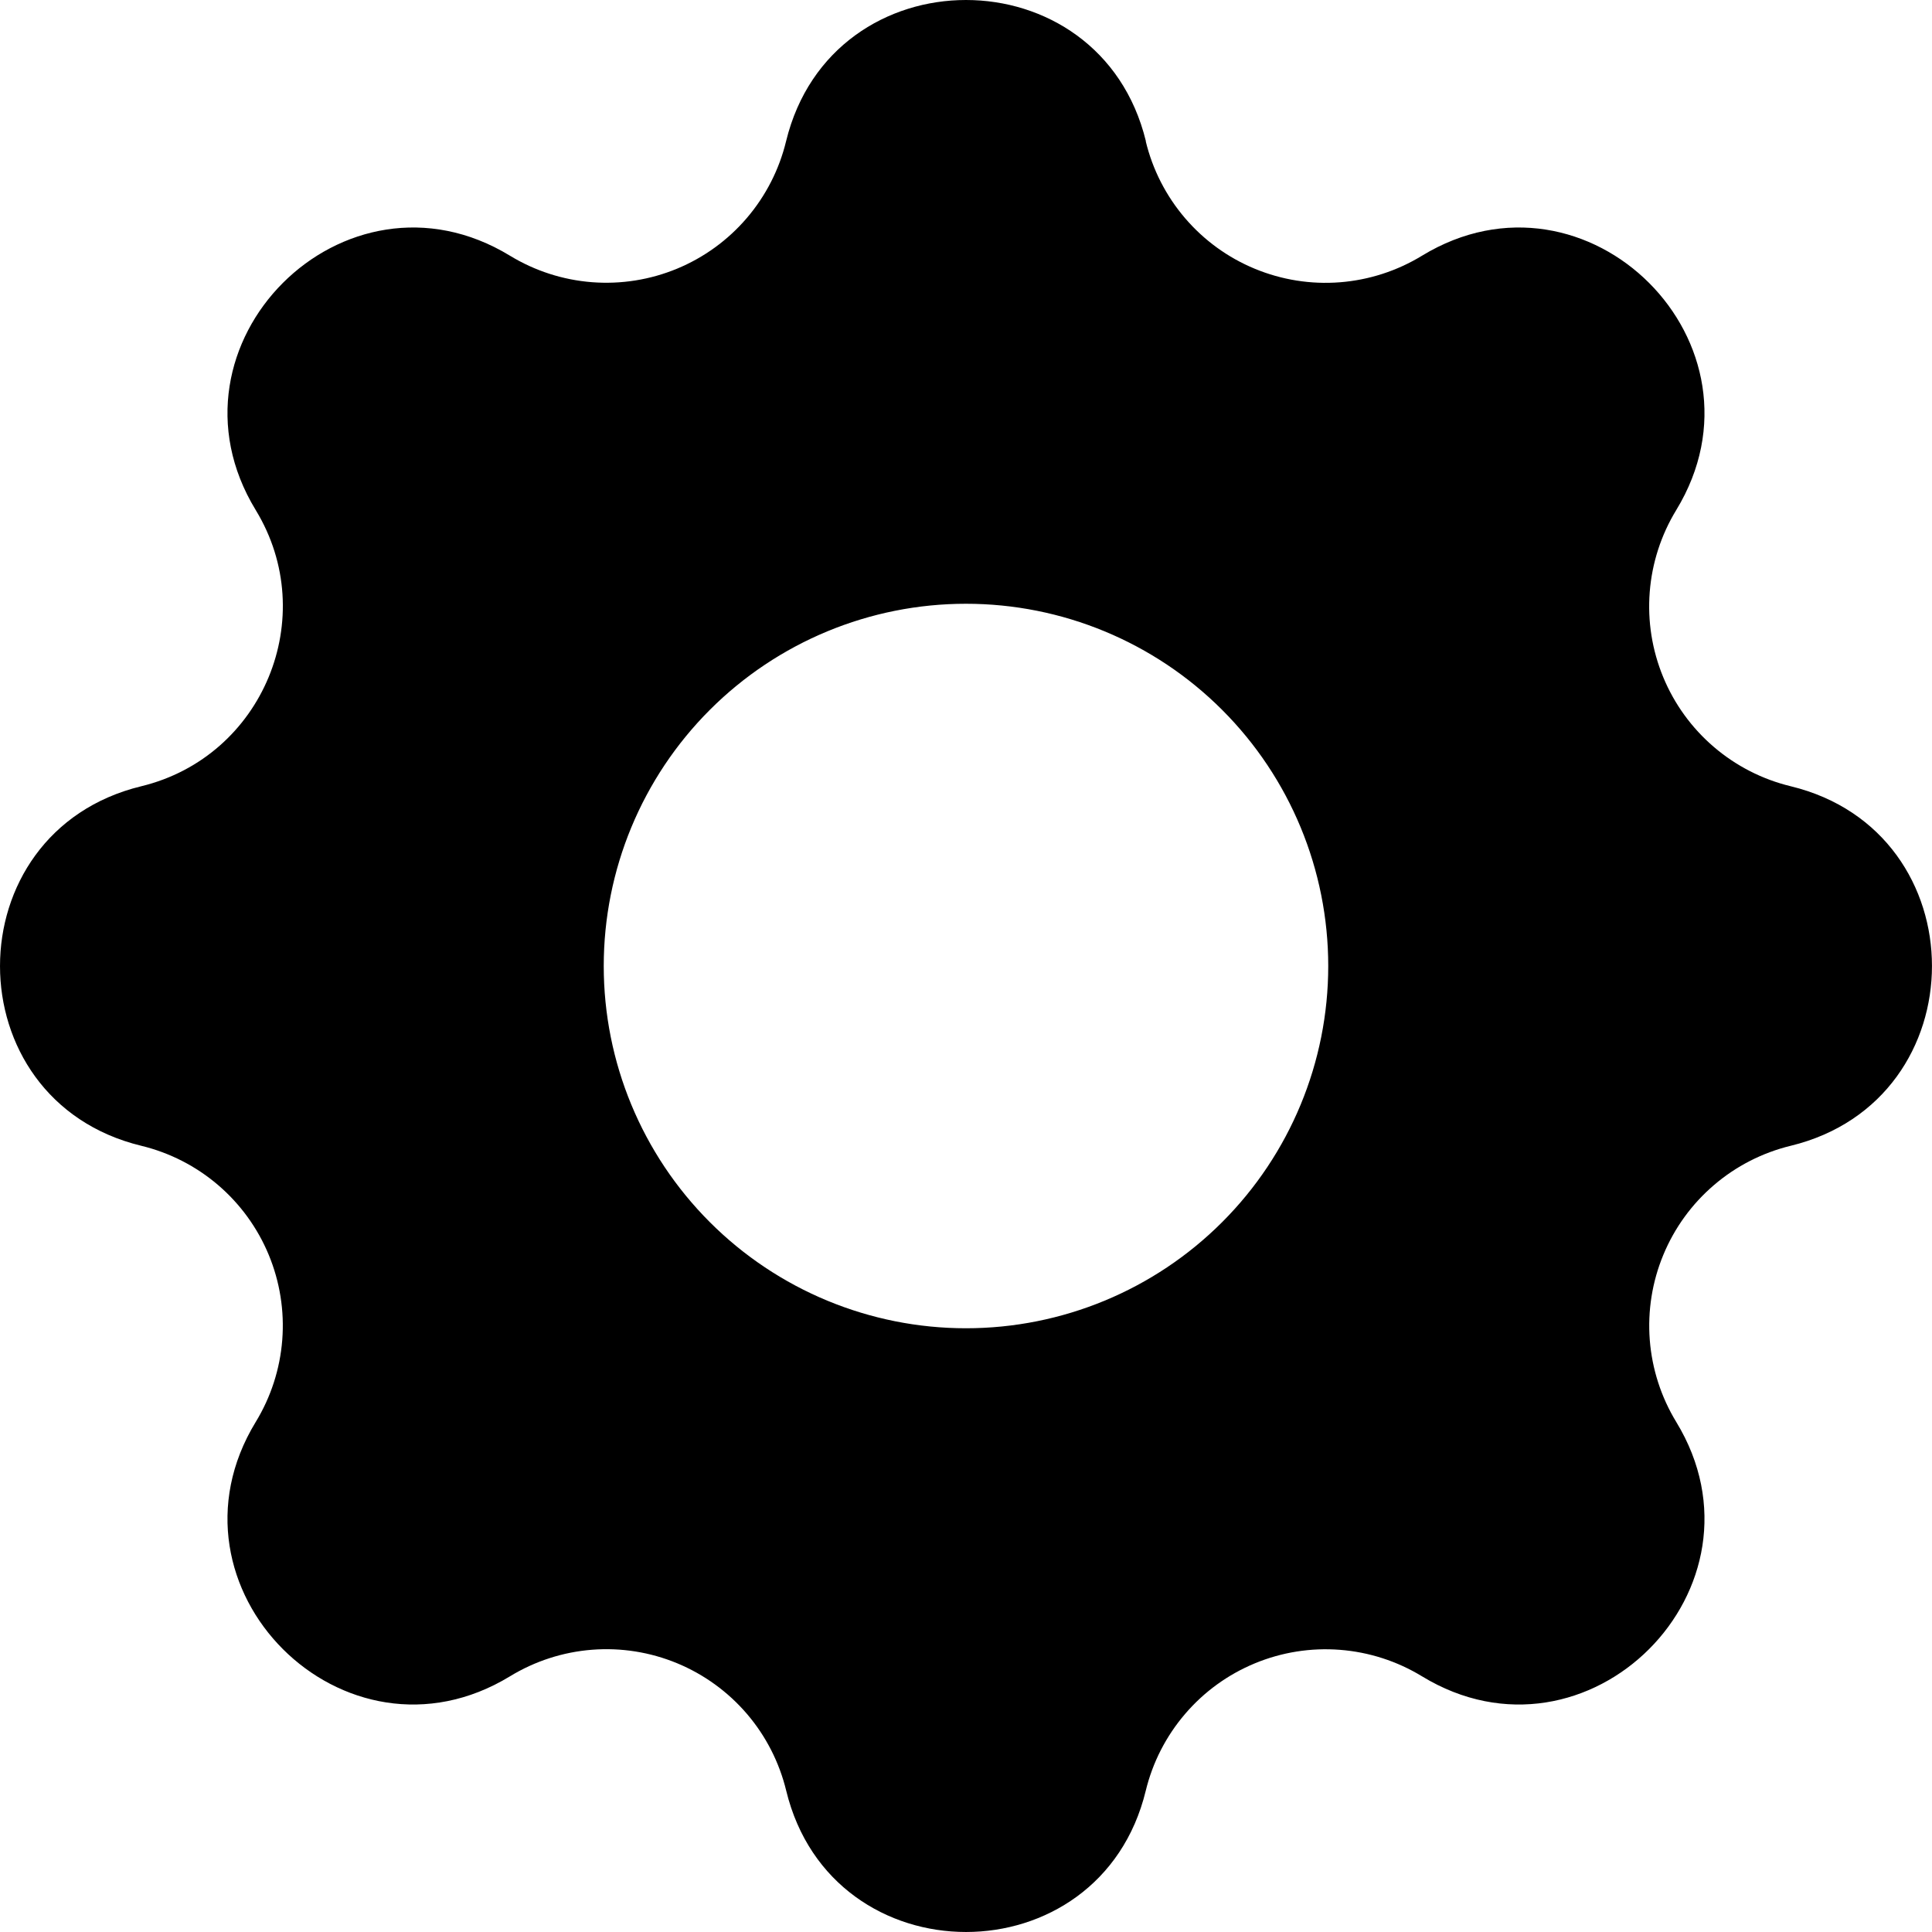 <svg width="75" height="75" viewBox="0 0 75 75" fill="none" xmlns="http://www.w3.org/2000/svg">
<g clip-path="url(#clip0_5_1298)">
<path fill-rule="evenodd" clip-rule="evenodd" d="M44.484 5.484C42.703 -1.828 32.296 -1.828 30.515 5.484C30.249 6.583 29.727 7.604 28.992 8.463C28.258 9.322 27.33 9.996 26.286 10.429C25.242 10.862 24.11 11.042 22.983 10.955C21.855 10.868 20.765 10.516 19.799 9.928C13.368 6.009 6.008 13.369 9.927 19.8C12.458 23.953 10.213 29.372 5.488 30.521C-1.829 32.297 -1.829 42.709 5.488 44.48C6.587 44.747 7.608 45.269 8.467 46.004C9.326 46.74 9.999 47.667 10.432 48.712C10.865 49.757 11.045 50.89 10.957 52.017C10.869 53.145 10.516 54.236 9.927 55.201C6.008 61.632 13.368 68.992 19.799 65.073C20.765 64.484 21.855 64.131 22.983 64.043C24.11 63.955 25.243 64.135 26.288 64.568C27.332 65.001 28.26 65.674 28.996 66.533C29.731 67.392 30.253 68.413 30.52 69.512C32.296 76.829 42.707 76.829 44.479 69.512C44.746 68.413 45.269 67.394 46.005 66.535C46.74 65.676 47.668 65.003 48.712 64.571C49.757 64.138 50.889 63.958 52.016 64.046C53.143 64.133 54.234 64.485 55.2 65.073C61.631 68.992 68.99 61.632 65.072 55.201C64.484 54.235 64.132 53.145 64.044 52.017C63.957 50.89 64.137 49.758 64.57 48.714C65.002 47.669 65.675 46.741 66.534 46.006C67.392 45.27 68.412 44.748 69.511 44.48C76.828 42.704 76.828 32.293 69.511 30.521C68.412 30.255 67.391 29.732 66.532 28.997C65.673 28.262 64.999 27.334 64.567 26.289C64.134 25.244 63.954 24.112 64.042 22.984C64.13 21.857 64.483 20.766 65.072 19.8C68.99 13.369 61.631 6.009 55.2 9.928C54.234 10.517 53.144 10.87 52.016 10.958C50.888 11.046 49.756 10.866 48.711 10.433C47.666 10.001 46.738 9.327 46.003 8.468C45.268 7.609 44.745 6.588 44.479 5.489L44.484 5.484ZM37.499 51.563C41.229 51.563 44.806 50.082 47.443 47.444C50.081 44.807 51.562 41.23 51.562 37.501C51.562 33.771 50.081 30.194 47.443 27.557C44.806 24.919 41.229 23.438 37.499 23.438C33.77 23.438 30.193 24.919 27.556 27.557C24.918 30.194 23.437 33.771 23.437 37.501C23.437 41.23 24.918 44.807 27.556 47.444C30.193 50.082 33.77 51.563 37.499 51.563V51.563Z" fill="black"/>
</g>
<defs>
<clipPath id="clip0_5_1298">
<rect width="75" height="75" fill="white"/>
</clipPath>
</defs>
</svg>

